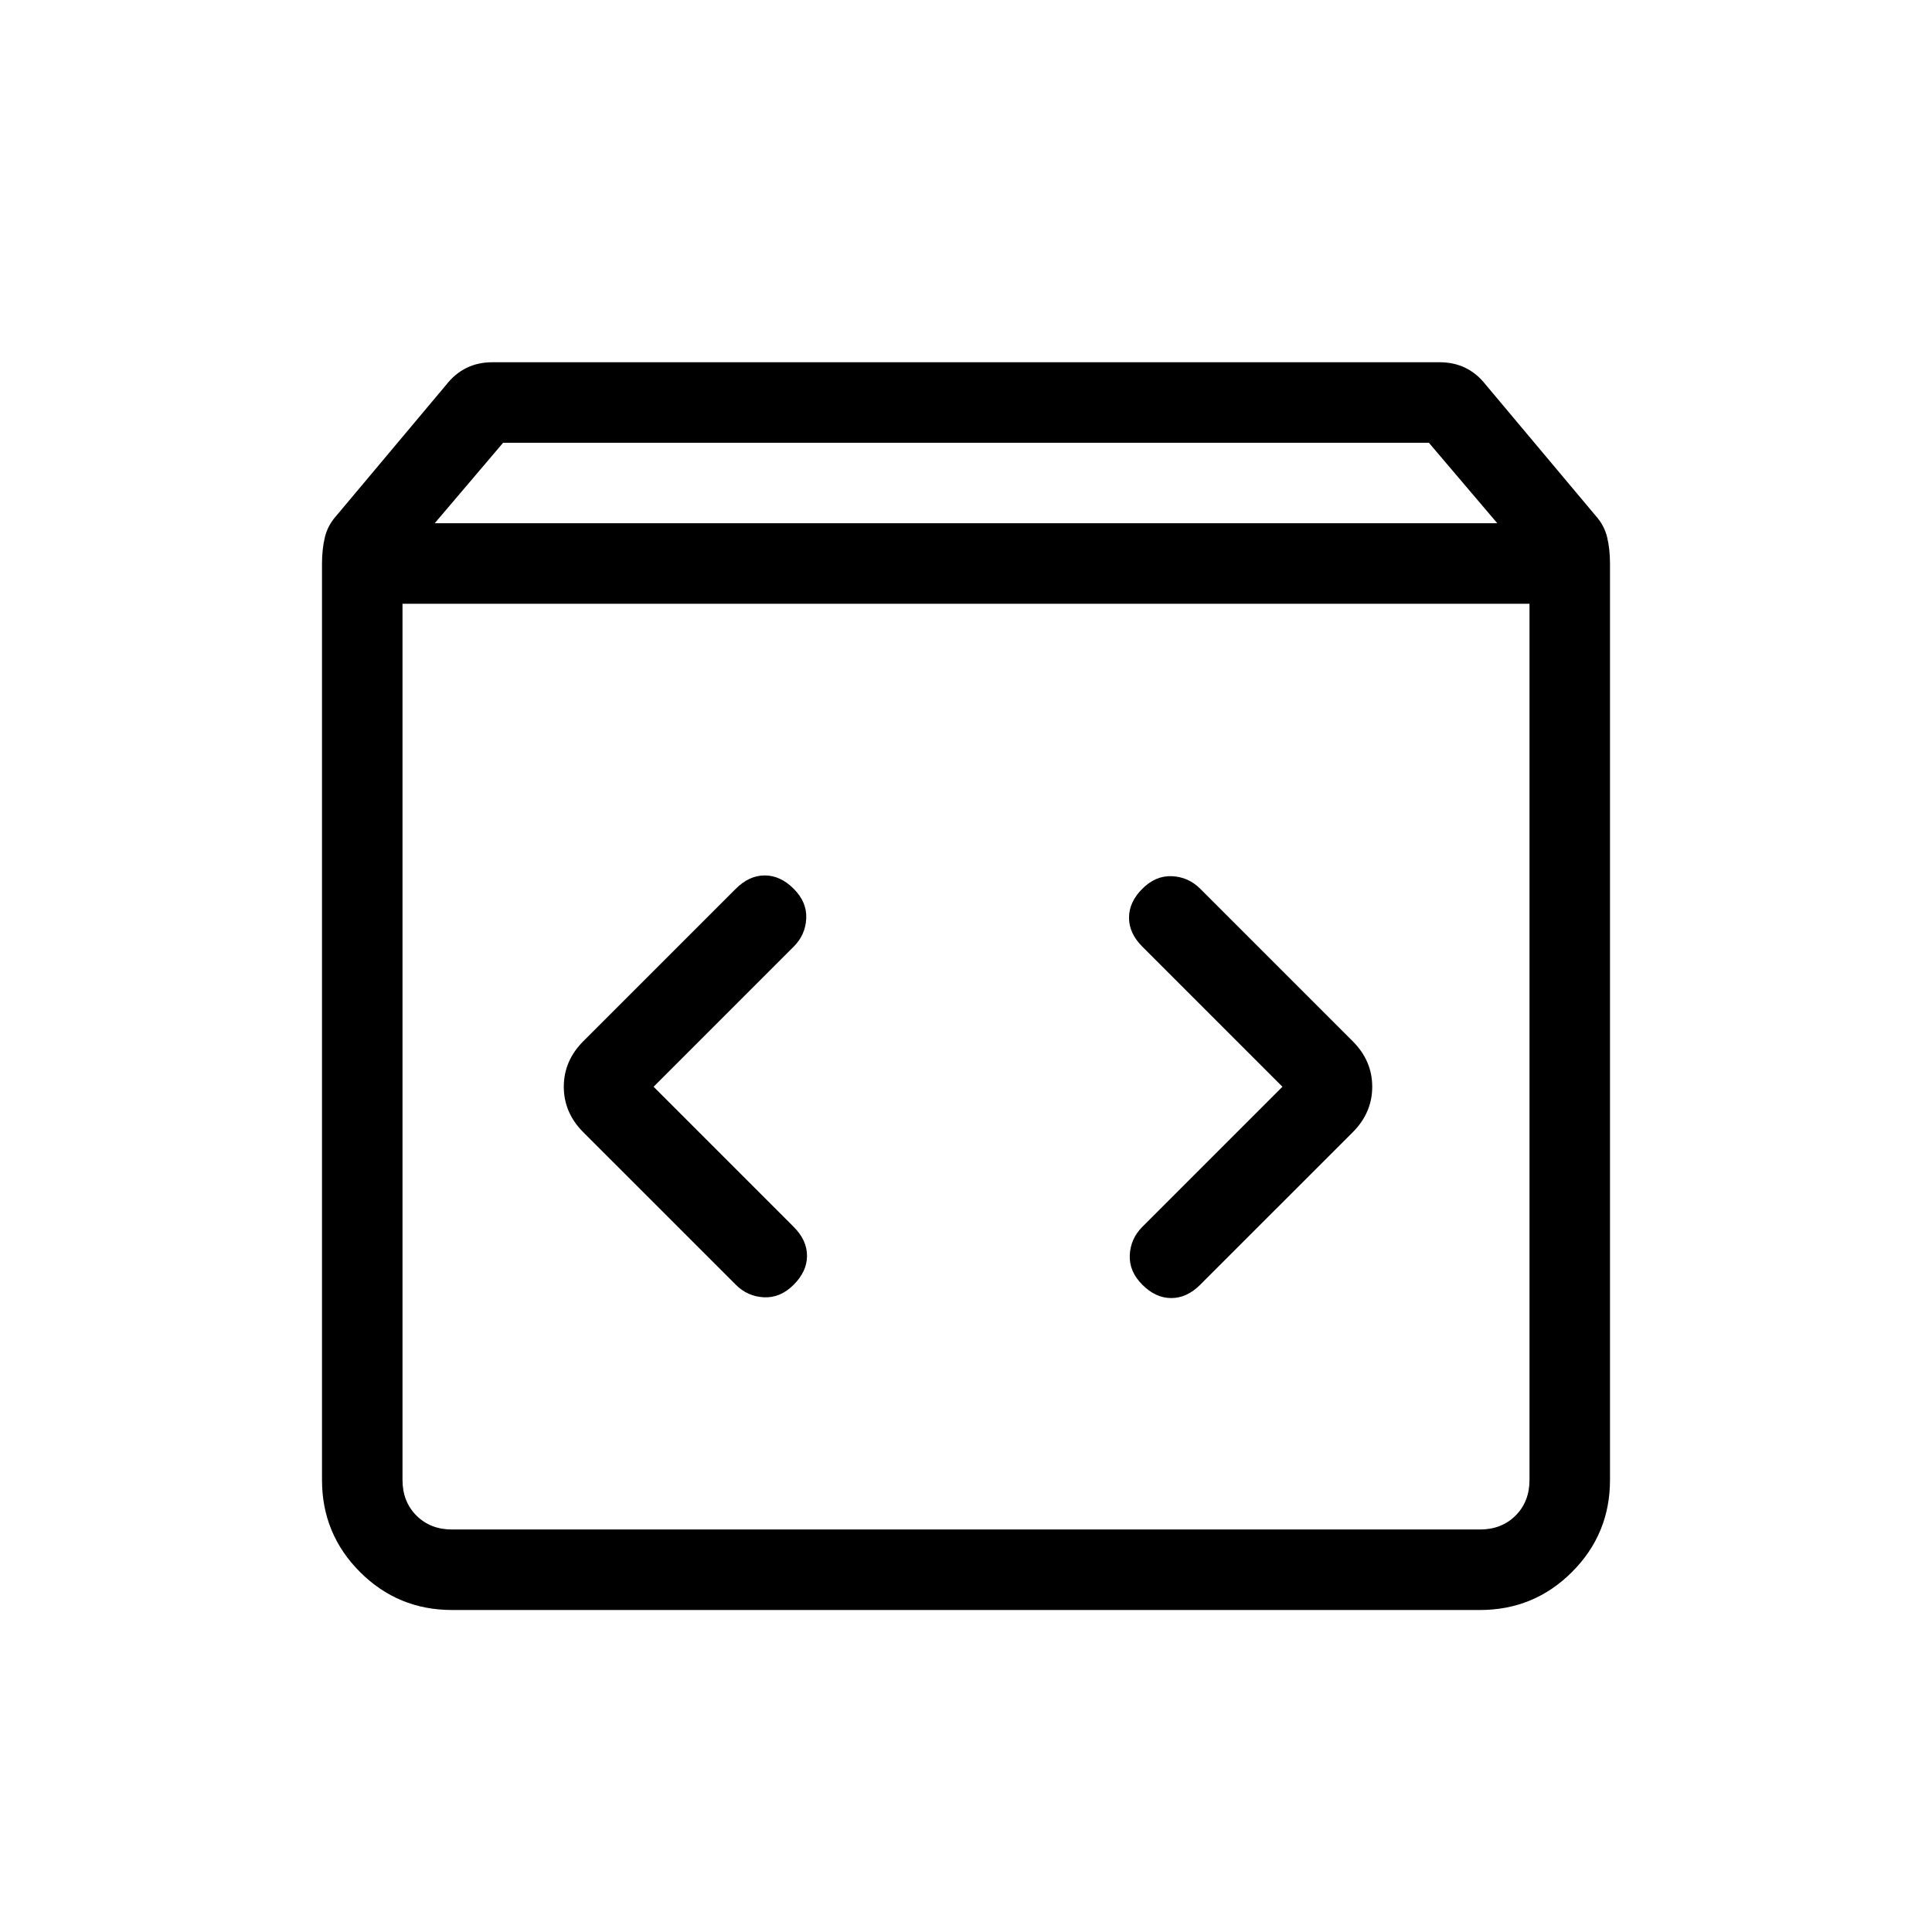 <svg fill="#000000" width="24px" viewBox="0 -960 960 960" height="24px" xmlns="http://www.w3.org/2000/svg"><path d="M224.62-160q-26.85 0-45.74-18.88Q160-197.77 160-224.62V-680q0-7.08 1.42-13.04 1.43-5.96 5.81-10.81l54.46-64.92q4.39-5.61 10.12-8.42 5.73-2.81 12.81-2.81h470.76q7.08 0 12.81 2.81t10.12 8.42l54.46 64.92q4.38 4.85 5.81 10.81Q800-687.08 800-680v455.38q0 26.85-18.88 45.74Q762.23-160 735.38-160H224.62ZM216-700h528l-34-40H250l-34 40Zm8.62 500h510.76q10.77 0 17.7-6.92 6.92-6.93 6.92-17.7V-660H200v435.38q0 10.77 6.92 17.7 6.93 6.92 17.7 6.92Zm412.61-220-69.61 69.62q-5.85 5.84-6.24 14-.38 8.15 6.24 14.76Q574.23-315 582-315q7.77 0 14.38-6.62l75.77-75.76q9.7-9.7 9.7-22.62 0-12.92-9.7-22.62l-75.77-75.76q-5.84-5.85-14-6.24-8.15-.38-14.76 6.24Q561-511.77 561-504q0 7.77 6.62 14.38L637.23-420Zm-312.46 0 69.61-69.62q5.85-5.84 6.24-14 .38-8.15-6.24-14.76Q387.77-525 380-525q-7.77 0-14.38 6.62l-75.77 75.76q-9.7 9.7-9.7 22.62 0 12.92 9.7 22.62l75.77 75.76q5.84 5.85 14 6.24 8.15.38 14.76-6.24Q401-328.23 401-336q0-7.77-6.62-14.38L324.77-420ZM200-200v-460 460Z"></path></svg>